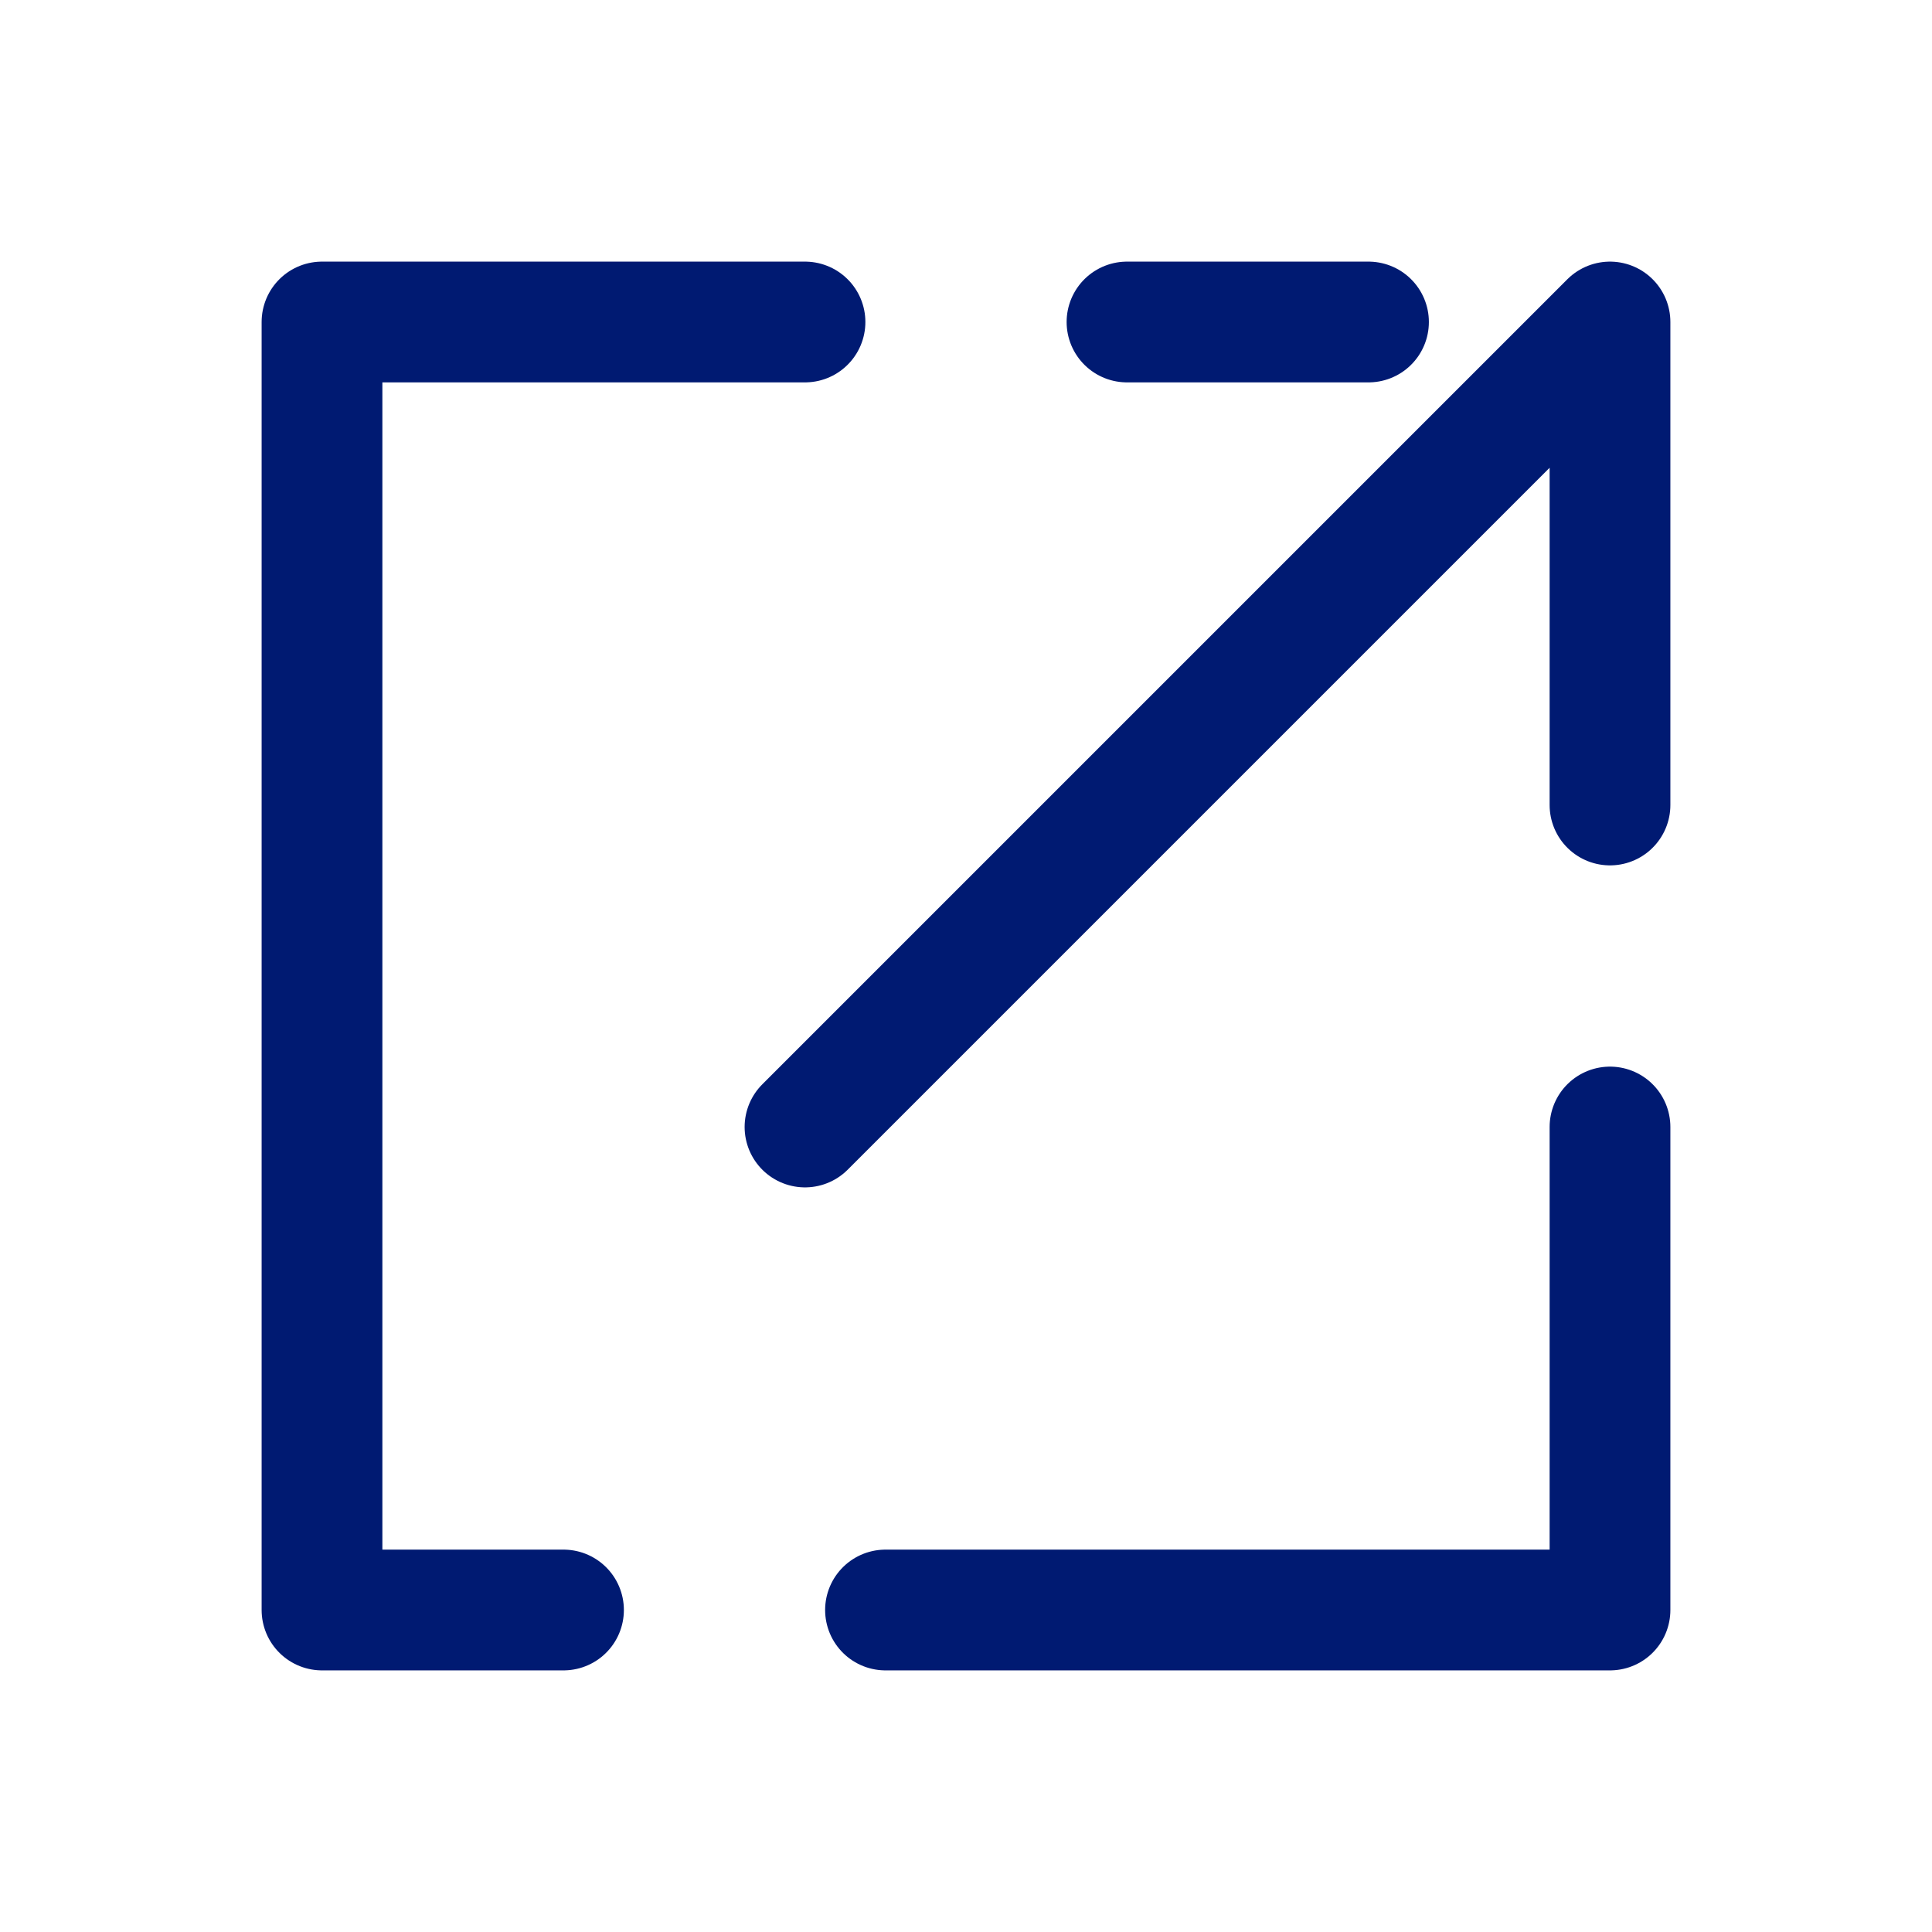 <?xml version="1.0" encoding="utf-8"?><!-- Uploaded to: SVG Repo, www.svgrepo.com, Generator: SVG Repo Mixer Tools -->
<svg width="800px" height="800px" viewBox="0 0 24 24" fill="none" xmlns="http://www.w3.org/2000/svg">
<path d="M10 14L20 4L20 10M14 4L17 4M10 4H4V20H7M20 14V20H11" stroke="#001A72" stroke-width="1.5" stroke-linecap="round" stroke-linejoin="round"/>
</svg>